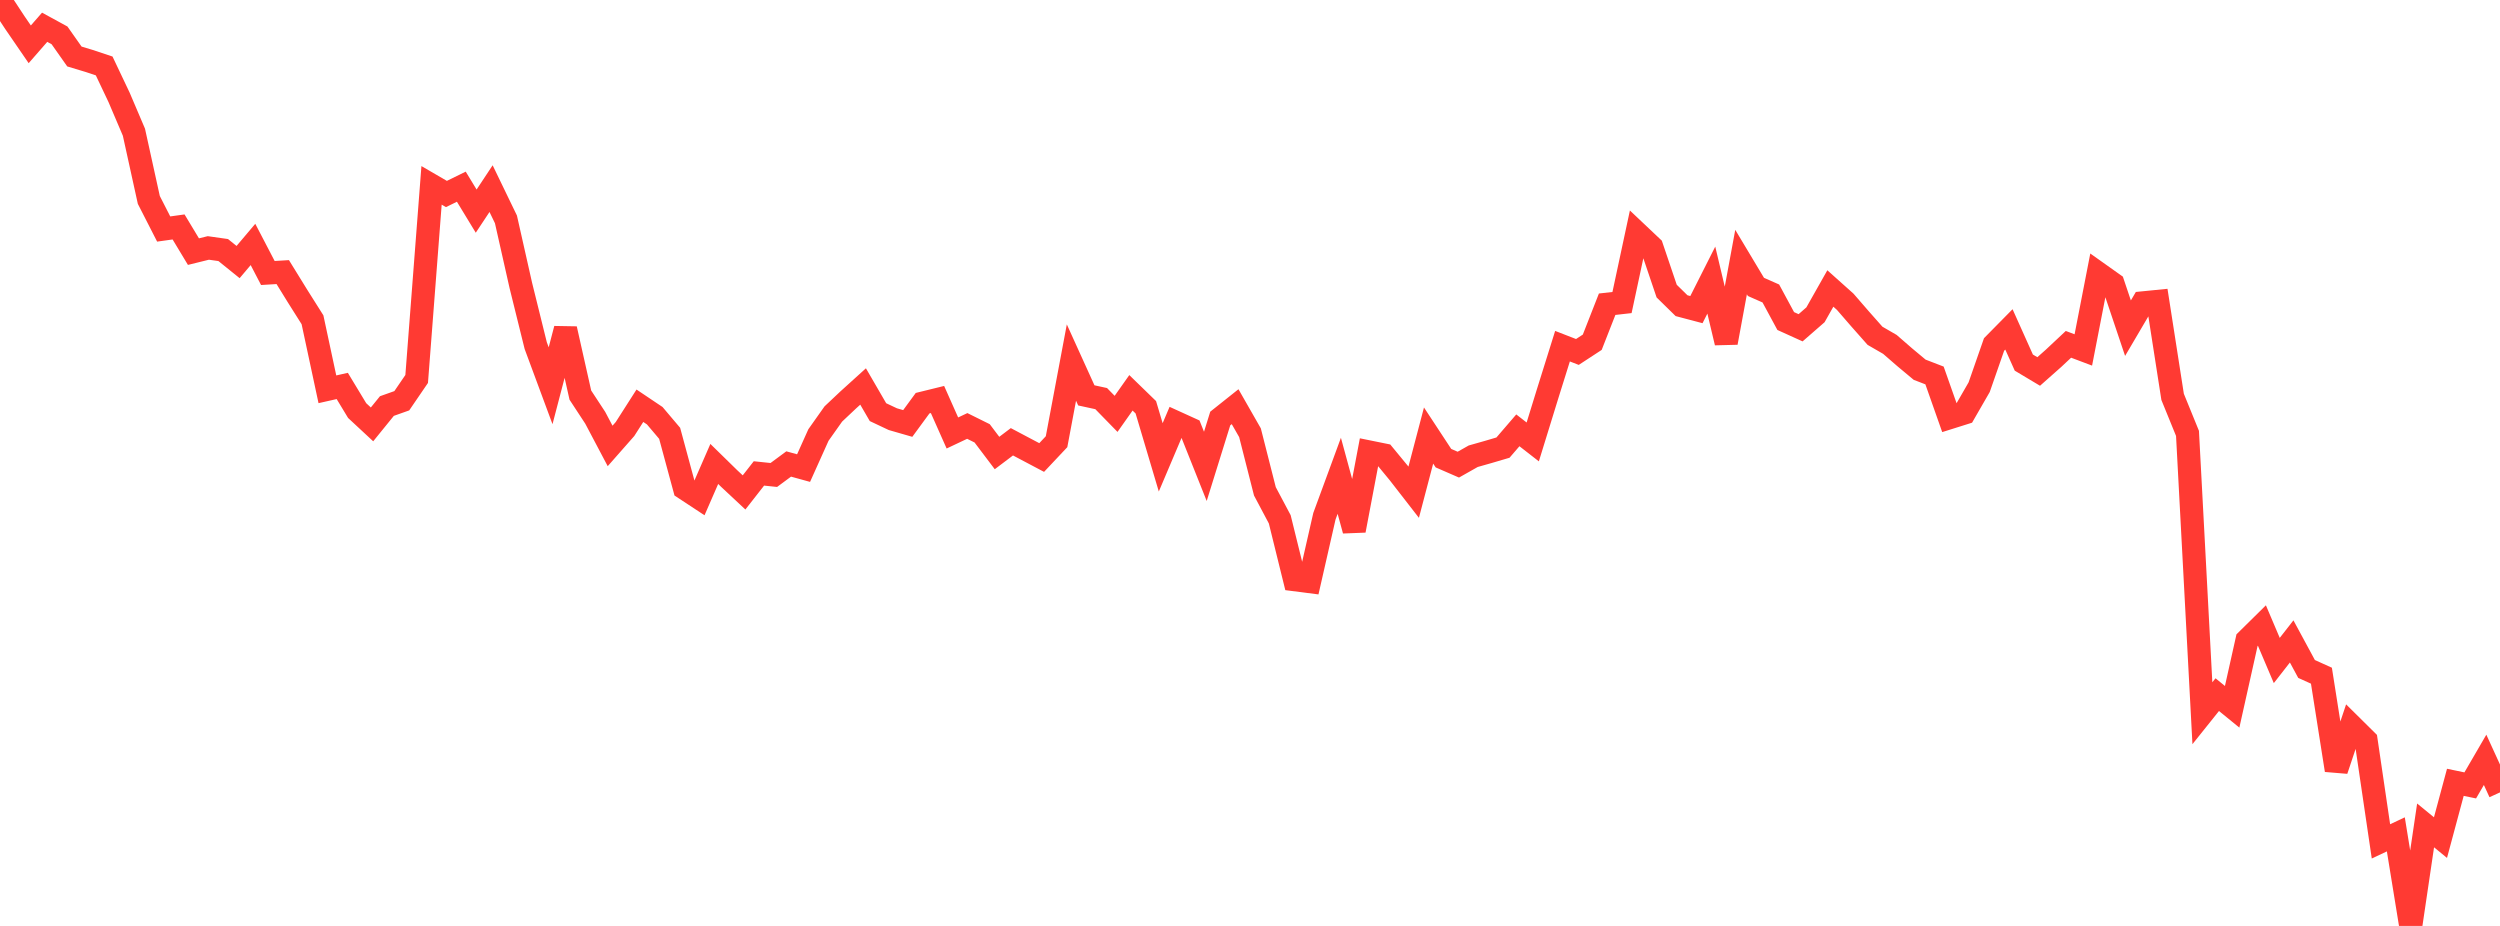<?xml version="1.0" standalone="no"?>
<!DOCTYPE svg PUBLIC "-//W3C//DTD SVG 1.1//EN" "http://www.w3.org/Graphics/SVG/1.1/DTD/svg11.dtd">

<svg width="135" height="50" viewBox="0 0 135 50" preserveAspectRatio="none" 
  xmlns="http://www.w3.org/2000/svg"
  xmlns:xlink="http://www.w3.org/1999/xlink">


<polyline points="0.0, 0.0 0.804, 1.223 1.607, 2.393 2.411, 1.472 3.214, 1.91 4.018, 3.051 4.821, 3.293 5.625, 3.561 6.429, 5.255 7.232, 7.139 8.036, 10.796 8.839, 12.367 9.643, 12.255 10.446, 13.588 11.25, 13.389 12.054, 13.503 12.857, 14.151 13.661, 13.2 14.464, 14.742 15.268, 14.693 16.071, 15.994 16.875, 17.268 17.679, 21.022 18.482, 20.841 19.286, 22.171 20.089, 22.917 20.893, 21.926 21.696, 21.641 22.5, 20.464 23.304, 10.009 24.107, 10.476 24.911, 10.081 25.714, 11.401 26.518, 10.186 27.321, 11.847 28.125, 15.414 28.929, 18.663 29.732, 20.83 30.536, 17.759 31.339, 21.335 32.143, 22.561 32.946, 24.081 33.75, 23.168 34.554, 21.91 35.357, 22.449 36.161, 23.399 36.964, 26.366 37.768, 26.895 38.571, 25.053 39.375, 25.84 40.179, 26.591 40.982, 25.565 41.786, 25.649 42.589, 25.055 43.393, 25.277 44.196, 23.491 45.0, 22.355 45.804, 21.597 46.607, 20.87 47.411, 22.256 48.214, 22.635 49.018, 22.867 49.821, 21.771 50.625, 21.573 51.429, 23.381 52.232, 23.001 53.036, 23.4 53.839, 24.463 54.643, 23.856 55.446, 24.281 56.25, 24.706 57.054, 23.852 57.857, 19.578 58.661, 21.35 59.464, 21.525 60.268, 22.349 61.071, 21.212 61.875, 21.993 62.679, 24.697 63.482, 22.804 64.286, 23.17 65.089, 25.184 65.893, 22.6 66.696, 21.961 67.5, 23.368 68.304, 26.532 69.107, 28.044 69.911, 31.303 70.714, 31.406 71.518, 27.877 72.321, 25.693 73.125, 28.645 73.929, 24.407 74.732, 24.57 75.536, 25.546 76.339, 26.58 77.143, 23.519 77.946, 24.741 78.75, 25.091 79.554, 24.636 80.357, 24.408 81.161, 24.171 81.964, 23.238 82.768, 23.864 83.571, 21.263 84.375, 18.694 85.179, 19.006 85.982, 18.481 86.786, 16.428 87.589, 16.337 88.393, 12.584 89.196, 13.343 90.0, 15.719 90.804, 16.507 91.607, 16.719 92.411, 15.126 93.214, 18.504 94.018, 14.152 94.821, 15.493 95.625, 15.848 96.429, 17.336 97.232, 17.7 98.036, 16.999 98.839, 15.578 99.643, 16.297 100.446, 17.223 101.25, 18.132 102.054, 18.597 102.857, 19.294 103.661, 19.965 104.464, 20.275 105.268, 22.556 106.071, 22.303 106.875, 20.908 107.679, 18.602 108.482, 17.787 109.286, 19.58 110.089, 20.06 110.893, 19.347 111.696, 18.594 112.5, 18.897 113.304, 14.76 114.107, 15.33 114.911, 17.722 115.714, 16.356 116.518, 16.276 117.321, 21.43 118.125, 23.403 118.929, 38.514 119.732, 37.511 120.536, 38.167 121.339, 34.57 122.143, 33.777 122.946, 35.667 123.75, 34.637 124.554, 36.124 125.357, 36.487 126.161, 41.589 126.964, 39.186 127.768, 39.982 128.571, 45.435 129.375, 45.055 130.179, 50.0 130.982, 44.572 131.786, 45.231 132.589, 42.245 133.393, 42.412 134.196, 41.031 135.0, 42.789" fill="none" stroke="#ff3a33" stroke-width="1.25"/>

</svg>